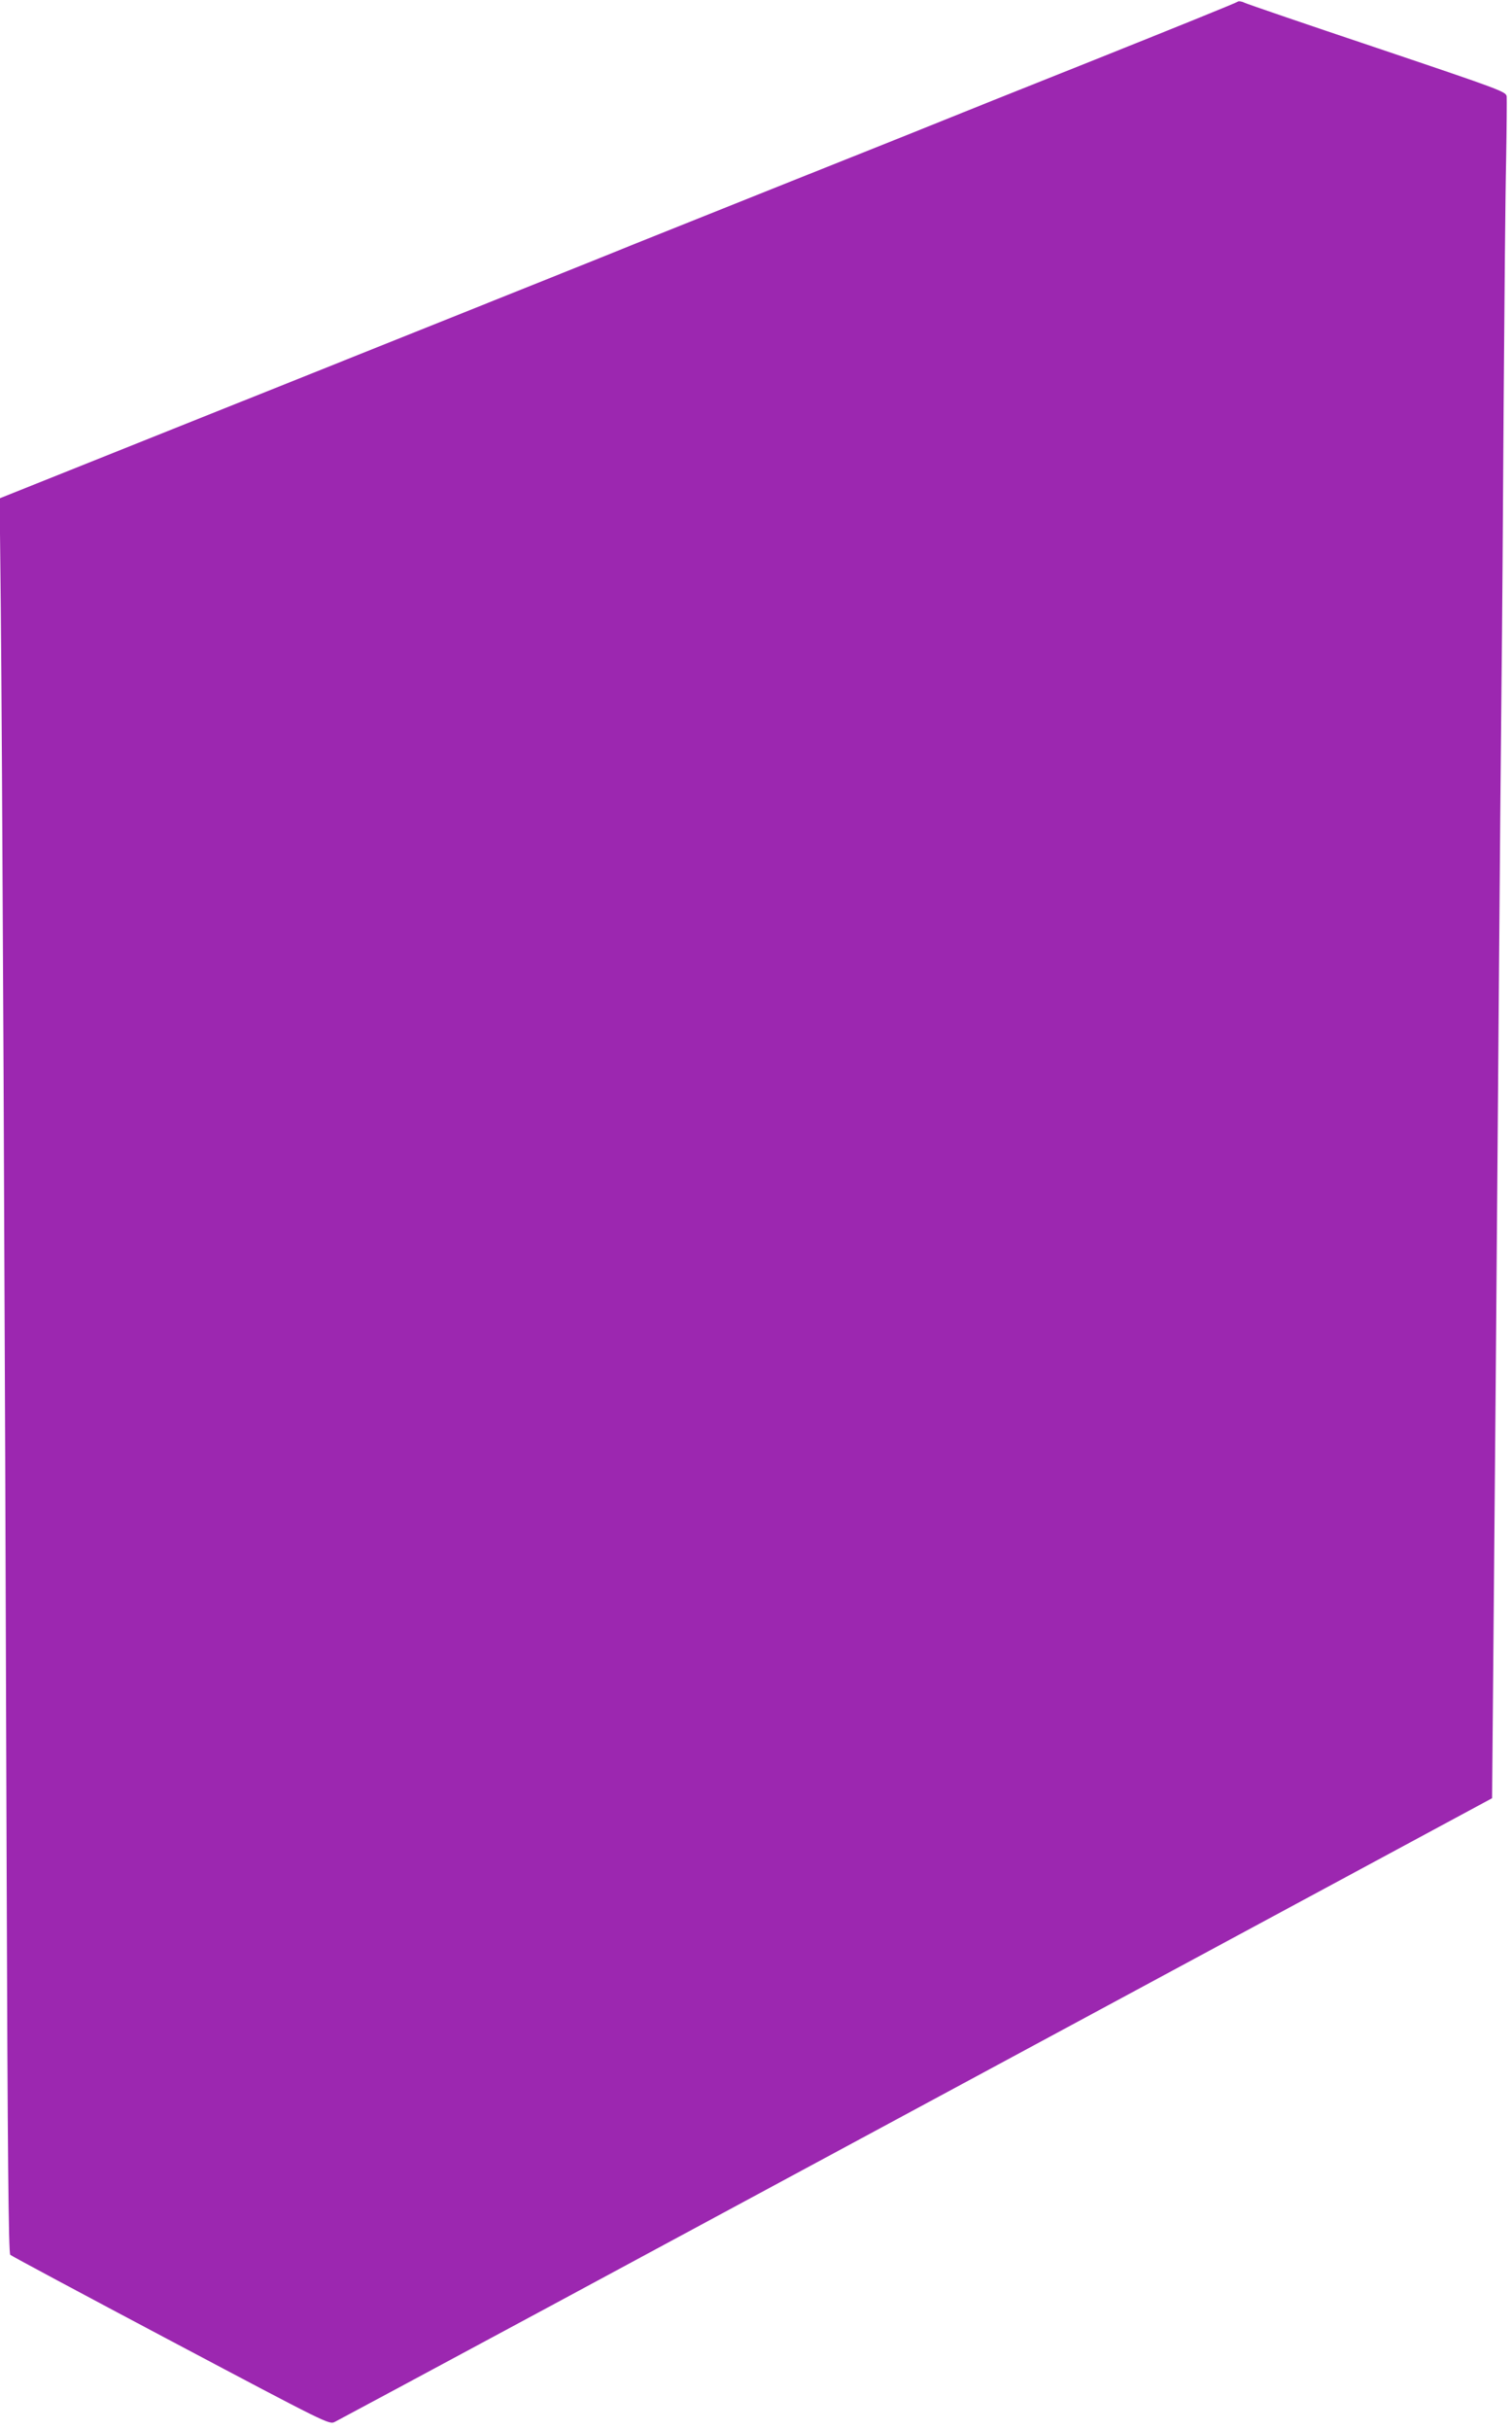 <?xml version="1.0" standalone="no"?>
<!DOCTYPE svg PUBLIC "-//W3C//DTD SVG 20010904//EN"
 "http://www.w3.org/TR/2001/REC-SVG-20010904/DTD/svg10.dtd">
<svg version="1.0" xmlns="http://www.w3.org/2000/svg"
 width="797pt" height="1280pt" viewBox="0 0 797 1280"
 preserveAspectRatio="xMidYMid meet">
<g transform="translate(0,1280) scale(0.1,-0.1)"
fill="#9c27b0" stroke="none">
<path d="M6524 12791 c-5 -5 -344 -142 -754 -306 -410 -163 -758 -303 -775
-310 -16 -7 -388 -156 -825 -330 -437 -175 -813 -325 -835 -334 -22 -10 -782
-314 -1689 -677 l-1648 -659 6 -560 c7 -640 22 -3732 31 -6675 5 -1482 10
-2008 19 -2017 6 -6 387 -210 846 -453 831 -440 835 -442 865 -427 16 8 523
280 1125 604 1416 763 3088 1664 4140 2231 l835 450 6 683 c8 874 17 1935 29
3489 5 679 12 1453 15 1720 3 267 8 922 11 1455 4 534 9 1110 13 1280 3 171 4
322 3 337 -4 25 -24 33 -680 254 -373 125 -689 233 -703 240 -14 7 -30 9 -35
5z"/>
</g>
</svg>
